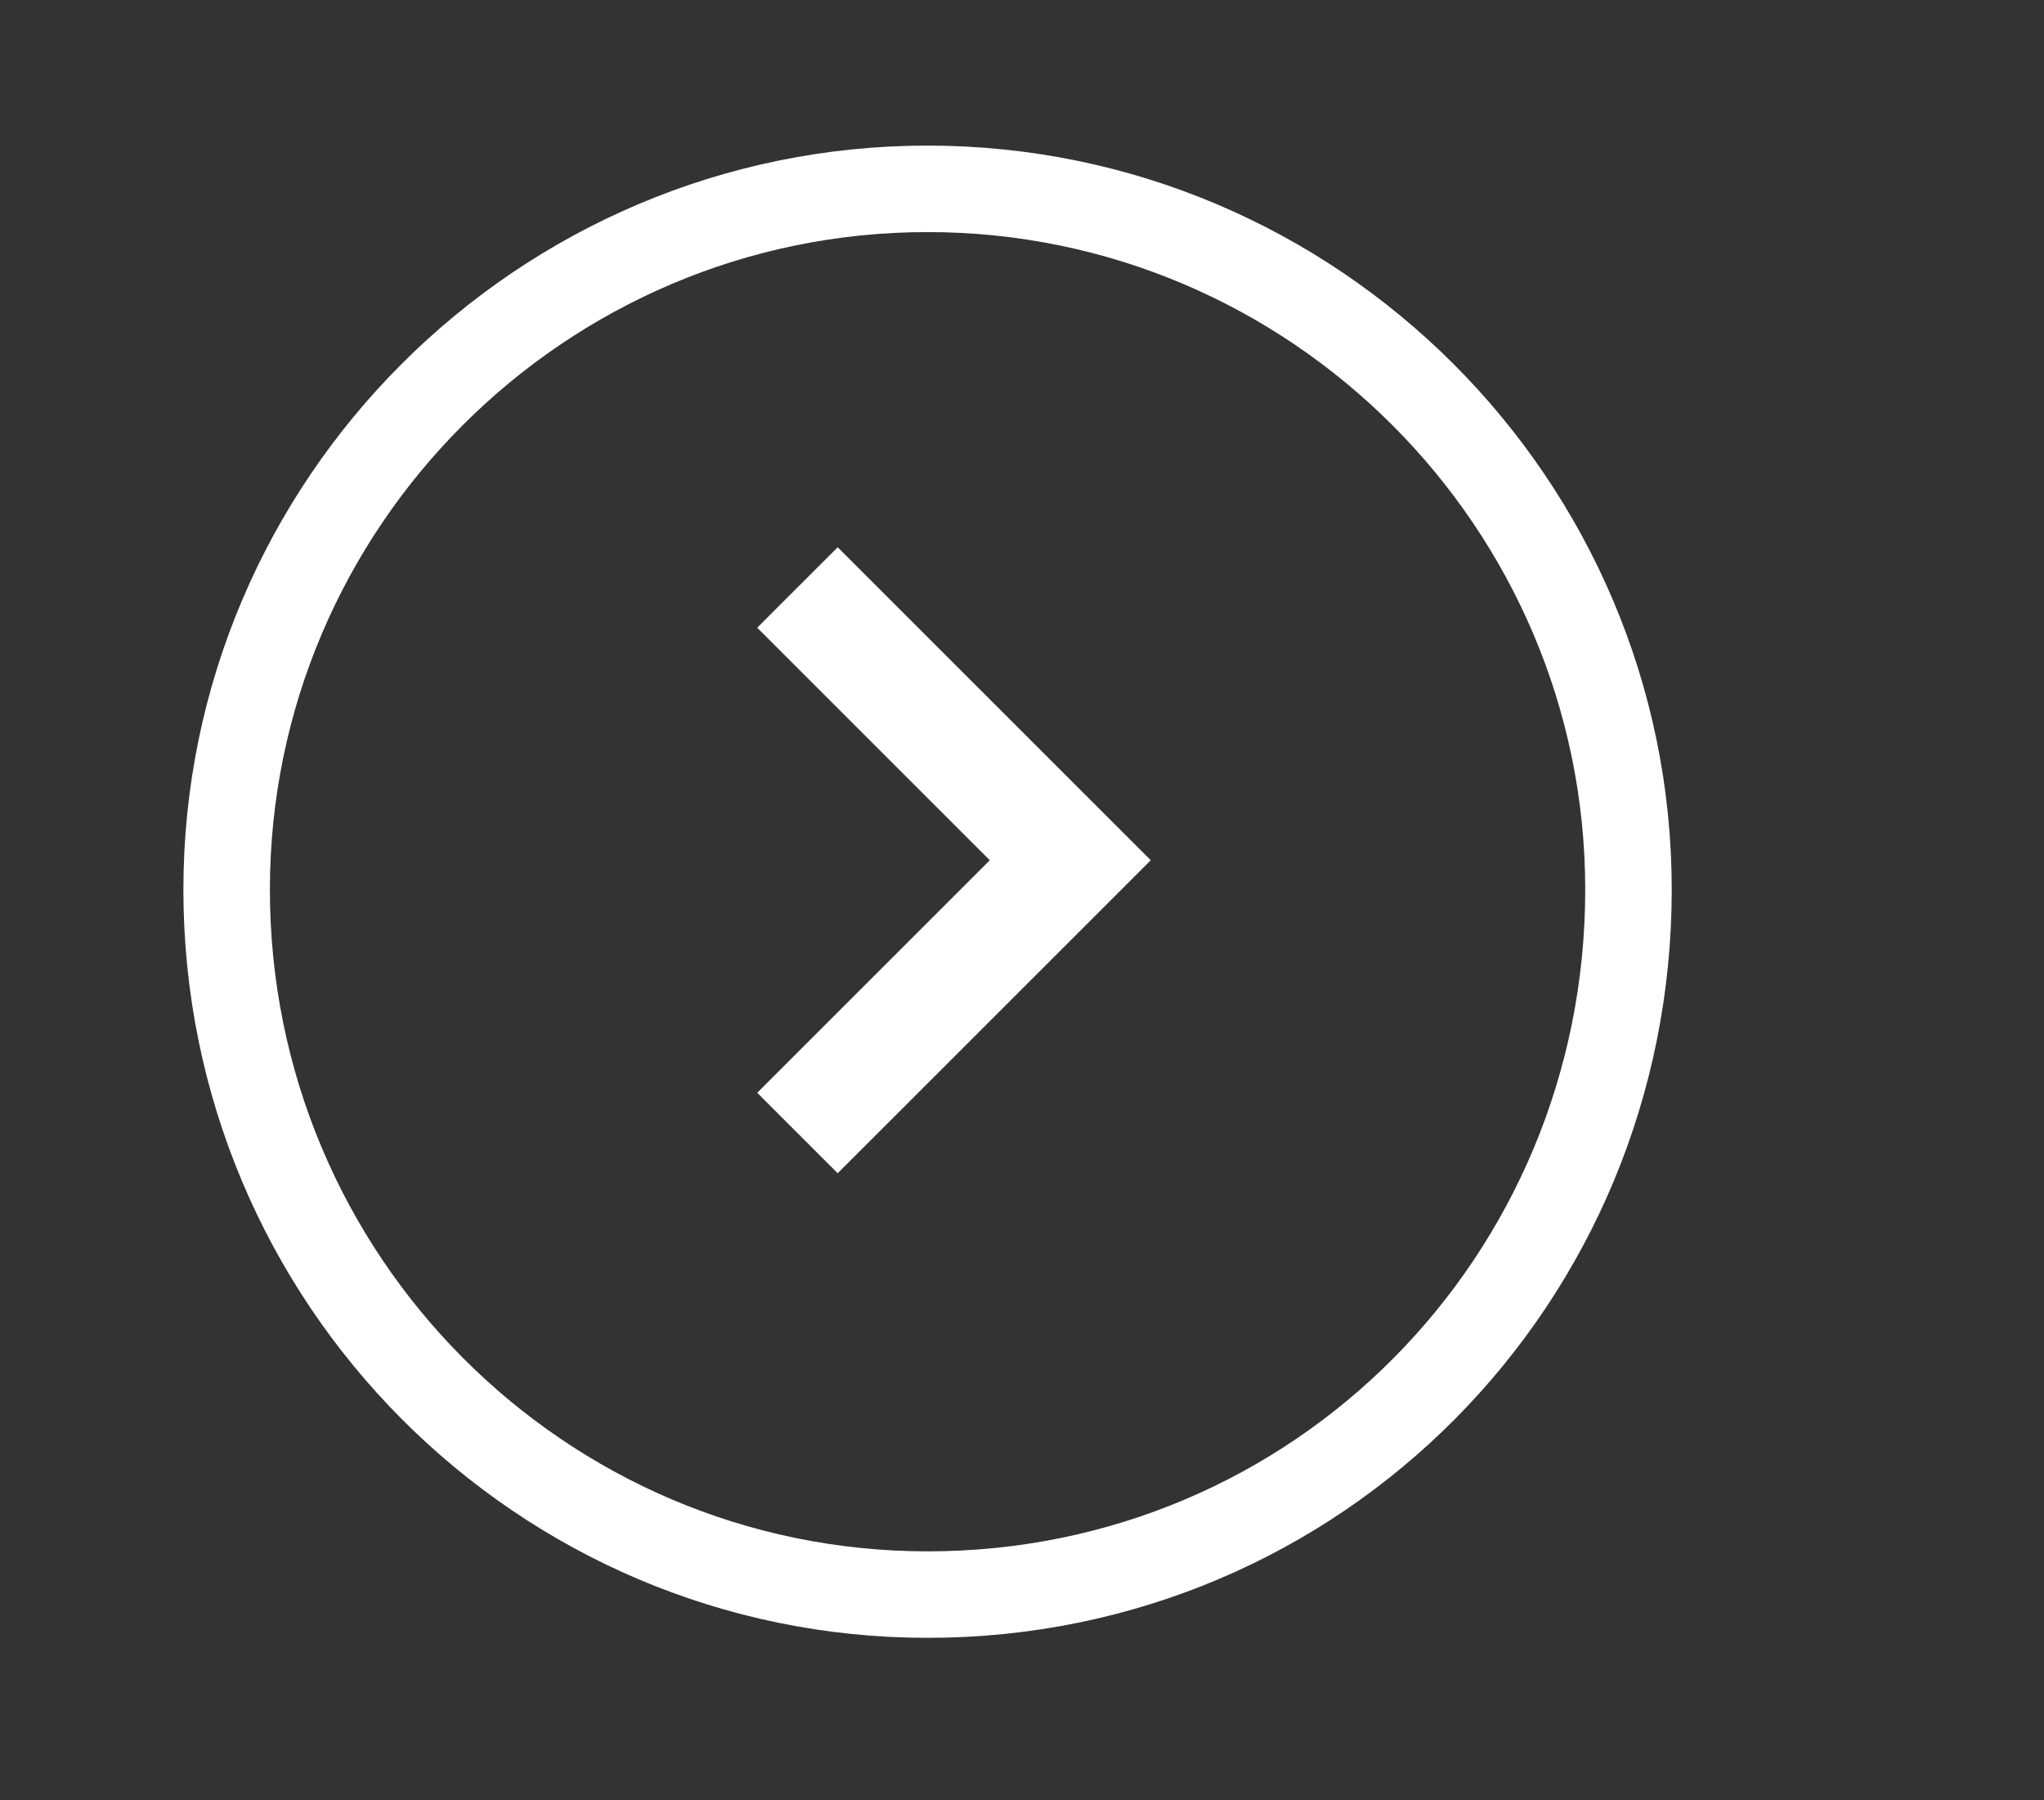 <?xml version="1.0" encoding="utf-8"?>
<!-- Generator: Adobe Illustrator 26.5.0, SVG Export Plug-In . SVG Version: 6.00 Build 0)  -->
<!DOCTYPE svg PUBLIC "-//W3C//DTD SVG 1.1//EN" "http://www.w3.org/Graphics/SVG/1.1/DTD/svg11.dtd">
<svg version="1.1" id="Ebene_1" xmlns:x="http://ns.adobe.com/Extensibility/1.0/" xmlns:i="http://ns.adobe.com/AdobeIllustrator/10.0/" xmlns:graph="http://ns.adobe.com/Graphs/1.0/"
	 xmlns="http://www.w3.org/2000/svg" xmlns:xlink="http://www.w3.org/1999/xlink" x="0px" y="0px" viewBox="0 0 48.7 42.9"
	 style="enable-background:new 0 0 48.7 42.9;" xml:space="preserve">
<rect x="0" y="0" width="48.7" height="42.9" fill="#333333" stroke="none"/>
<style type="text/css">
	.st0{fill:none;stroke:#FFFFFF;stroke-width:2.712;}
	.st1{fill:none;stroke:#FFFFFF;stroke-width:2.061;}
</style>
<polyline class="st0" points="19,27 25.5,20.5 19,14 "/>
<path class="st1" d="M22.1,38c9.3,0,16.7-7.5,16.7-16.8c0-9.2-7.5-16.7-16.7-16.7C12.9,4.5,5.4,12,5.4,21.2
	C5.4,30.5,12.9,38,22.1,38z"/>
</svg>
